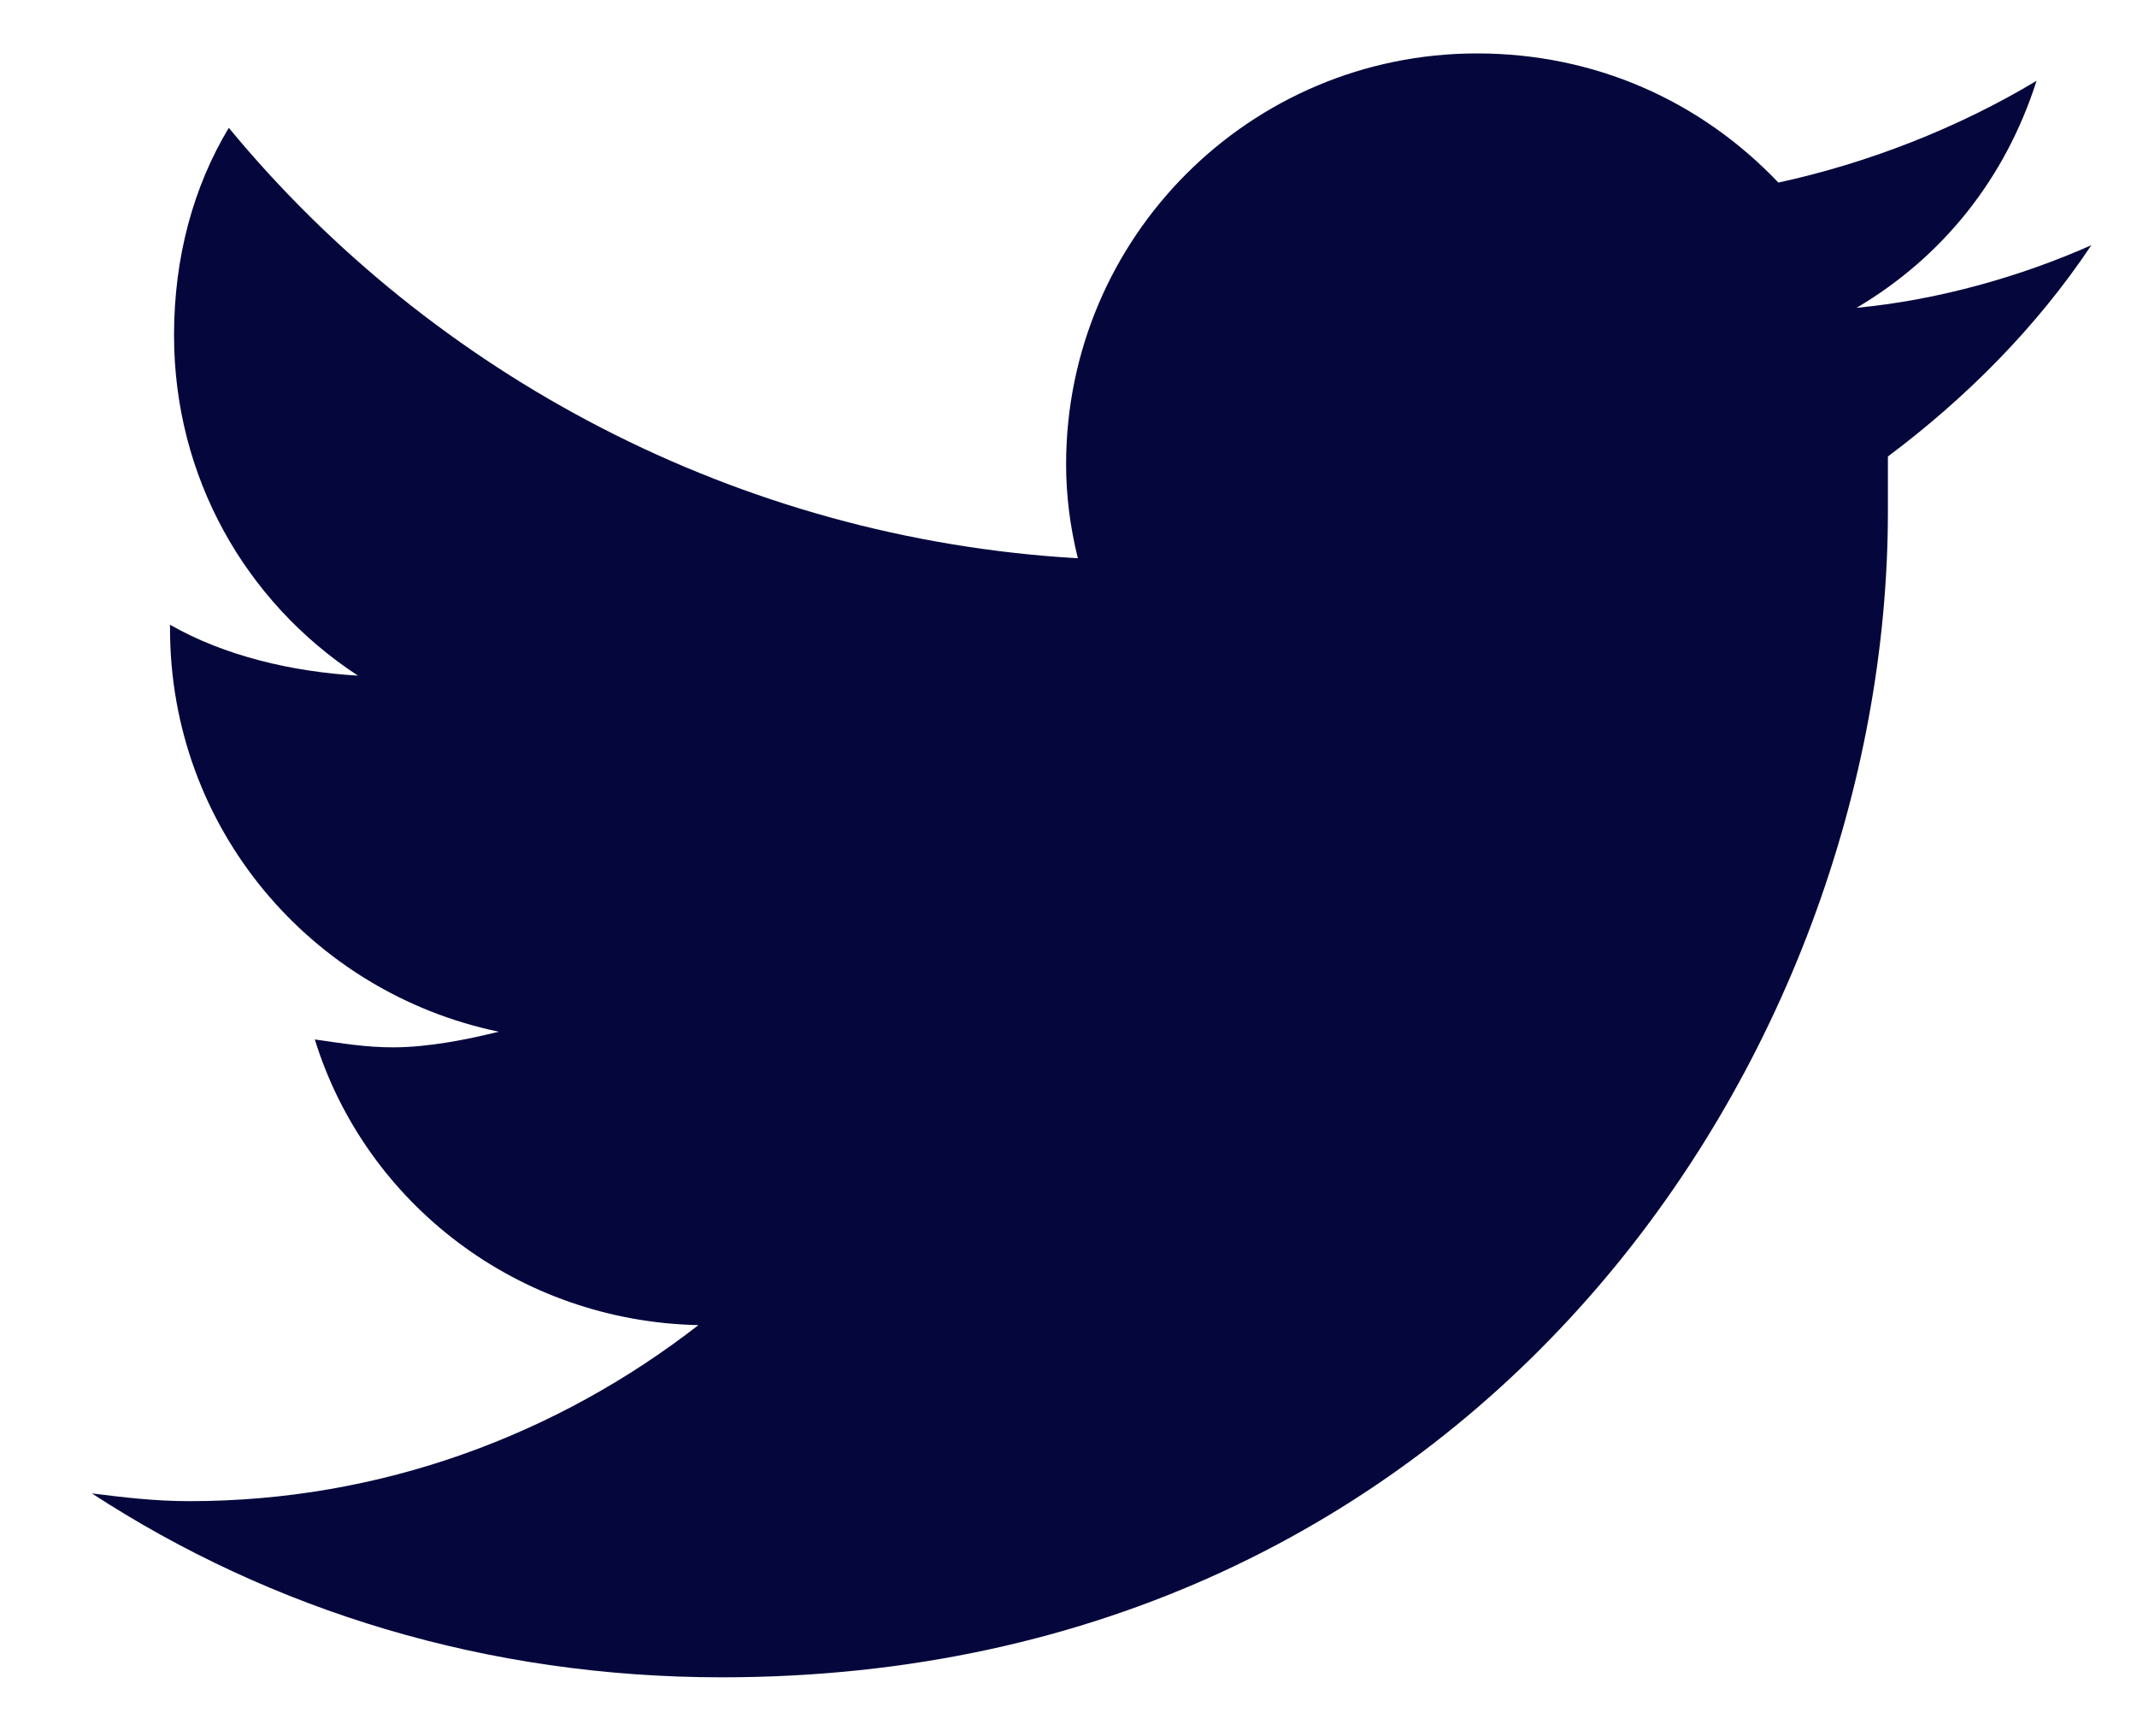 <svg width="16" height="13" viewBox="0 0 16 13" fill="none" xmlns="http://www.w3.org/2000/svg">
<path d="M14.135 3.418C14.135 3.564 14.135 3.682 14.135 3.828C14.135 7.9 11.059 12.559 5.404 12.559C3.646 12.559 2.035 12.06 0.688 11.182C0.922 11.211 1.156 11.24 1.42 11.24C2.855 11.24 4.174 10.742 5.229 9.922C3.881 9.893 2.738 9.014 2.357 7.783C2.562 7.812 2.738 7.842 2.943 7.842C3.207 7.842 3.5 7.783 3.734 7.725C2.328 7.432 1.273 6.201 1.273 4.707V4.678C1.684 4.912 2.182 5.029 2.68 5.059C1.83 4.502 1.303 3.564 1.303 2.51C1.303 1.924 1.449 1.396 1.713 0.957C3.236 2.803 5.521 4.033 8.07 4.18C8.012 3.945 7.982 3.711 7.982 3.477C7.982 1.777 9.359 0.4 11.059 0.4C11.938 0.4 12.729 0.752 13.315 1.367C13.988 1.221 14.662 0.957 15.248 0.605C15.014 1.338 14.545 1.924 13.9 2.305C14.516 2.246 15.131 2.07 15.658 1.836C15.248 2.451 14.721 2.979 14.135 3.418Z" fill="#05073C"/>
</svg>
